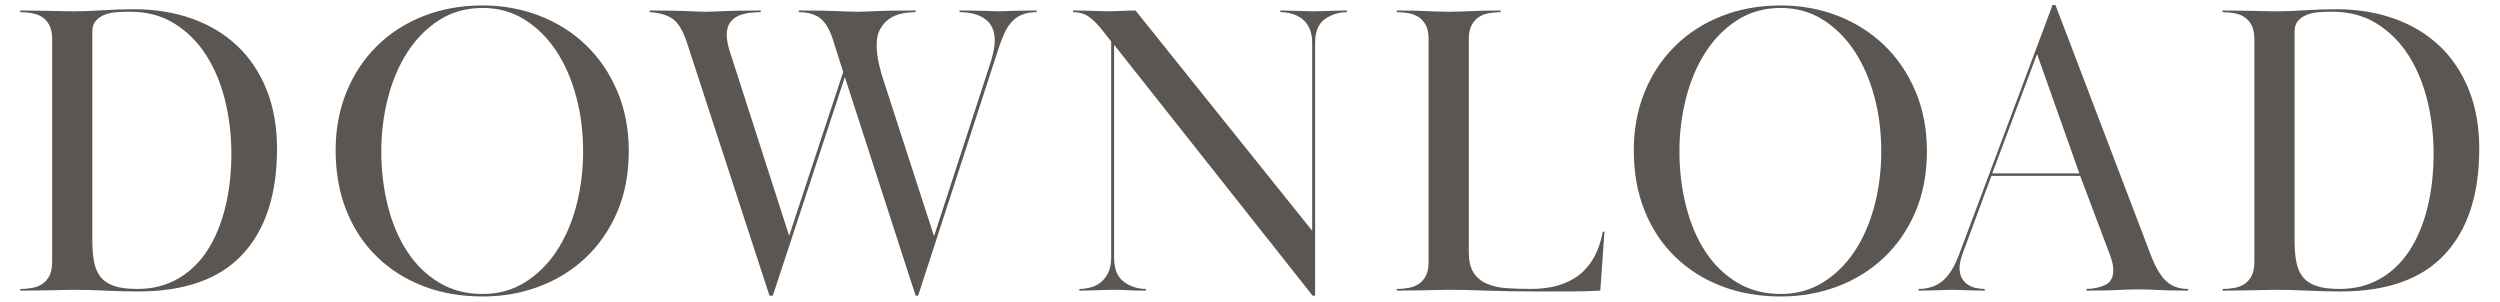 <?xml version="1.0" encoding="UTF-8"?><svg id="a" xmlns="http://www.w3.org/2000/svg" viewBox="0 0 597 72"><defs><style>.b{fill:#5b5651;}</style></defs><path class="b" d="M4.853,2.502c1.732,0,3.165,.017,4.3,.05,1.133,.034,2.133,.05,3,.05s1.7,.018,2.5,.05c.8,.034,1.766,.05,2.899,.05,2.133,0,4.466-.082,7-.25,2.533-.165,5-.25,7.4-.25,5.065,0,9.7,.75,13.9,2.25,4.199,1.5,7.8,3.668,10.8,6.5,3,2.835,5.333,6.317,7,10.45,1.665,4.135,2.5,8.834,2.5,14.1,0,10.935-2.75,19.351-8.25,25.25-5.5,5.9-13.817,8.851-24.95,8.851-2.4,0-4.967-.067-7.7-.2-2.734-.133-5.3-.2-7.7-.2-1.134,0-2.084,.018-2.85,.05-.768,.035-1.584,.051-2.45,.051s-1.867,.017-3,.05c-1.134,.034-2.6,.05-4.399,.05v-.4c.933,0,1.865-.082,2.8-.25,.933-.165,1.75-.482,2.45-.949,.699-.466,1.266-1.116,1.699-1.95,.434-.833,.65-1.95,.65-3.351V9.401c0-1.399-.217-2.516-.65-3.35-.434-.833-1-1.483-1.699-1.95-.7-.466-1.518-.783-2.45-.95-.935-.165-1.867-.25-2.8-.25v-.399ZM22.052,57.501c0,1.867,.133,3.518,.4,4.95,.266,1.435,.766,2.635,1.5,3.601,.732,.967,1.8,1.699,3.2,2.199,1.399,.5,3.266,.75,5.6,.75,3.666,0,6.916-.815,9.75-2.449,2.833-1.633,5.183-3.9,7.05-6.801,1.866-2.899,3.283-6.315,4.25-10.25,.966-3.933,1.45-8.199,1.45-12.8,0-4.399-.5-8.633-1.5-12.7-1-4.065-2.5-7.665-4.5-10.8-2-3.133-4.517-5.649-7.55-7.55-3.034-1.899-6.584-2.85-10.65-2.85-1,0-2.034,.034-3.1,.1-1.067,.067-2.034,.268-2.9,.601-.867,.334-1.584,.816-2.149,1.449-.567,.635-.851,1.484-.851,2.551V57.501Z"/><path class="b" d="M115.251,1.301c4.8,0,9.316,.817,13.551,2.45,4.232,1.634,7.933,3.967,11.1,7,3.166,3.034,5.666,6.699,7.5,10.999,1.833,4.301,2.75,9.085,2.75,14.351,0,5.399-.917,10.234-2.75,14.5-1.834,4.267-4.334,7.899-7.5,10.899-3.167,3-6.867,5.301-11.1,6.9-4.234,1.6-8.751,2.4-13.551,2.4-5.134,0-9.834-.817-14.1-2.45-4.268-1.633-7.968-3.966-11.101-7-3.134-3.033-5.566-6.7-7.3-11-1.734-4.3-2.6-9.116-2.6-14.45,0-5.065,.865-9.716,2.6-13.95,1.733-4.232,4.15-7.883,7.25-10.95,3.101-3.065,6.8-5.449,11.101-7.149,4.3-1.7,9.016-2.55,14.149-2.55Zm0,.6c-3.935,0-7.417,.984-10.45,2.95-3.034,1.967-5.566,4.55-7.6,7.75-2.034,3.2-3.567,6.85-4.6,10.95-1.035,4.1-1.551,8.284-1.551,12.55,0,4.534,.516,8.867,1.551,13,1.032,4.134,2.565,7.767,4.6,10.899,2.033,3.135,4.565,5.617,7.6,7.45,3.033,1.835,6.516,2.75,10.45,2.75,3.733,0,7.083-.915,10.051-2.75,2.965-1.833,5.482-4.3,7.55-7.399,2.065-3.101,3.649-6.716,4.75-10.851,1.1-4.133,1.649-8.5,1.649-13.1,0-4.533-.55-8.866-1.649-13-1.101-4.133-2.685-7.766-4.75-10.9-2.067-3.133-4.585-5.633-7.55-7.5-2.968-1.865-6.317-2.8-10.051-2.8Z"/><path class="b" d="M155.152,2.502c2.333,0,4.183,.017,5.55,.05,1.366,.034,2.483,.067,3.351,.1,.865,.034,1.615,.067,2.25,.101,.633,.034,1.383,.05,2.25,.05,.8,0,1.516-.016,2.149-.05,.633-.033,1.383-.066,2.25-.101,.866-.032,1.966-.065,3.3-.1,1.333-.033,3.133-.05,5.4-.05v.399c-.734,0-1.567,.05-2.5,.15-.935,.1-1.817,.317-2.65,.649-.834,.335-1.534,.867-2.1,1.601-.567,.734-.85,1.734-.85,3,0,.667,.065,1.334,.199,2,.133,.667,.301,1.3,.5,1.899l14.2,44.101,12.9-39.101-2.4-7.6c-.8-2.533-1.834-4.283-3.1-5.25-1.268-.966-2.968-1.45-5.101-1.45v-.399c2.4,0,4.316,.017,5.75,.05,1.434,.034,2.601,.067,3.5,.1,.9,.034,1.684,.067,2.351,.101,.665,.034,1.466,.05,2.399,.05,.866,0,1.601-.016,2.2-.05,.601-.033,1.333-.066,2.2-.101,.865-.032,2.016-.065,3.45-.1,1.433-.033,3.45-.05,6.05-.05v.399c-1.135,0-2.25,.117-3.35,.351-1.101,.234-2.085,.649-2.95,1.25-.867,.6-1.585,1.399-2.15,2.399-.567,1-.85,2.268-.85,3.8,0,1.468,.183,3,.55,4.601,.365,1.6,.783,3.066,1.25,4.399l11.9,36.7,13.6-41.8c.333-1.133,.565-2.083,.7-2.851,.133-.766,.2-1.449,.2-2.05,0-2.332-.768-4.05-2.301-5.149-1.534-1.101-3.566-1.65-6.1-1.65v-.399c1.6,0,2.883,.017,3.85,.05,.966,.034,1.766,.05,2.4,.05s1.166,.018,1.6,.05c.434,.034,.95,.05,1.551,.05s1.1-.016,1.5-.05c.399-.032,.899-.05,1.5-.05s1.365-.016,2.3-.05c.933-.033,2.165-.05,3.7-.05v.399c-1.4,0-2.601,.218-3.601,.65-1,.435-1.85,1.067-2.55,1.899-.7,.835-1.3,1.851-1.8,3.051-.5,1.199-.984,2.534-1.45,3.999l-18.9,58.101h-.6l-16.9-52.2-17.199,52.2h-.801l-19.8-60.7c-.935-2.732-2.067-4.55-3.399-5.45-1.335-.899-3.135-1.415-5.4-1.55v-.399Z"/><path class="b" d="M260.551,68.601c.933-.266,1.75-.7,2.45-1.3,.7-.601,1.266-1.366,1.7-2.301,.433-.933,.649-2.1,.649-3.5V9.901l-2.2-2.8c-.934-1.2-1.934-2.2-3-3s-2.367-1.2-3.899-1.2v-.399c1.2,0,2.2,.017,3,.05,.8,.034,1.5,.05,2.1,.05s1.15,.018,1.65,.05c.5,.034,1.115,.05,1.85,.05,.666,0,1.216-.016,1.65-.05,.433-.032,.865-.05,1.3-.05s.9-.016,1.4-.05c.5-.033,1.149-.05,1.949-.05l42.2,52.6V10.301c0-1.4-.217-2.565-.649-3.5-.435-.933-1-1.683-1.7-2.25-.7-.565-1.518-.983-2.45-1.25-.935-.266-1.867-.4-2.8-.4v-.399c.933,0,1.732,.017,2.399,.05,.666,.034,1.301,.05,1.9,.05s1.183,.018,1.75,.05c.565,.034,1.216,.05,1.95,.05s1.383-.016,1.95-.05c.565-.032,1.133-.05,1.699-.05s1.184-.016,1.851-.05c.665-.033,1.466-.05,2.399-.05v.399c-1.934,0-3.684,.55-5.25,1.65-1.566,1.1-2.35,3.017-2.35,5.75v60.3h-.6l-47.4-59.9V61.501c0,2.734,.783,4.668,2.35,5.801,1.566,1.134,3.316,1.699,5.25,1.699v.4c-1.934,0-3.384-.033-4.35-.1-.967-.066-2.185-.101-3.65-.101-.734,0-1.367,.018-1.899,.05-.534,.035-1.085,.051-1.65,.051s-1.185,.017-1.85,.05c-.667,.034-1.5,.05-2.5,.05v-.4c.933,0,1.865-.133,2.8-.399Z"/><path class="b" d="M367.15,69.601c-4.6,0-8.667-.067-12.2-.2-3.534-.133-6.5-.2-8.899-.2-1.135,0-2.085,.018-2.851,.05-.767,.035-1.584,.051-2.449,.051s-1.851,.017-2.95,.05c-1.101,.034-2.518,.05-4.25,.05v-.4c.933,0,1.865-.082,2.8-.25,.933-.165,1.75-.482,2.45-.949,.7-.466,1.266-1.116,1.7-1.95,.433-.833,.649-1.95,.649-3.351V9.401c0-1.399-.217-2.516-.649-3.35-.435-.833-1-1.483-1.7-1.95-.7-.466-1.518-.783-2.45-.95-.935-.165-1.867-.25-2.8-.25v-.399c1.732,0,3.149,.017,4.25,.05,1.1,.034,2.065,.067,2.899,.1,.833,.034,1.633,.067,2.4,.101,.766,.034,1.716,.05,2.85,.05,1.066,0,2-.016,2.801-.05,.8-.033,1.615-.066,2.449-.101,.833-.032,1.801-.065,2.9-.1,1.1-.033,2.516-.05,4.25-.05v.399c-.935,0-1.867,.085-2.8,.25-.935,.167-1.75,.484-2.45,.95-.7,.467-1.268,1.117-1.7,1.95-.435,.834-.649,1.95-.649,3.35V60.201c0,2.067,.365,3.685,1.1,4.851,.732,1.167,1.766,2.05,3.1,2.649,1.333,.601,2.9,.968,4.7,1.101,1.8,.134,3.766,.199,5.9,.199,9.8,0,15.532-4.565,17.2-13.699h.399l-1,14.1c-2.534,.133-5.034,.2-7.5,.2h-7.5Z"/><path class="b" d="M425.248,1.301c4.801,0,9.316,.817,13.551,2.45,4.232,1.634,7.933,3.967,11.1,7,3.166,3.034,5.666,6.699,7.5,10.999,1.833,4.301,2.75,9.085,2.75,14.351,0,5.399-.917,10.234-2.75,14.5-1.834,4.267-4.334,7.899-7.5,10.899-3.167,3-6.867,5.301-11.1,6.9-4.234,1.6-8.75,2.4-13.551,2.4-5.134,0-9.834-.817-14.1-2.45-4.268-1.633-7.967-3.966-11.1-7-3.135-3.033-5.567-6.7-7.301-11-1.734-4.3-2.6-9.116-2.6-14.45,0-5.065,.865-9.716,2.6-13.95,1.733-4.232,4.15-7.883,7.25-10.95,3.101-3.065,6.801-5.449,11.101-7.149s9.016-2.55,14.149-2.55Zm0,.6c-3.934,0-7.417,.984-10.449,2.95-3.035,1.967-5.567,4.55-7.601,7.75-2.034,3.2-3.567,6.85-4.6,10.95-1.034,4.1-1.55,8.284-1.55,12.55,0,4.534,.516,8.867,1.55,13,1.032,4.134,2.565,7.767,4.6,10.899,2.033,3.135,4.565,5.617,7.601,7.45,3.032,1.835,6.516,2.75,10.449,2.75,3.733,0,7.083-.915,10.051-2.75,2.965-1.833,5.482-4.3,7.55-7.399,2.065-3.101,3.649-6.716,4.75-10.851,1.1-4.133,1.649-8.5,1.649-13.1,0-4.533-.55-8.866-1.649-13-1.101-4.133-2.685-7.766-4.75-10.9-2.067-3.133-4.585-5.633-7.55-7.5-2.968-1.865-6.317-2.8-10.051-2.8Z"/><path class="b" d="M458.148,69.001c2.2,0,4.065-.6,5.6-1.8,1.533-1.2,2.866-3.266,4-6.2L490.148,1.201h.7l22.8,59.8c1.133,2.935,2.365,5,3.7,6.2,1.333,1.2,3.065,1.8,5.2,1.8v.4c-1.801,0-3.234-.016-4.301-.05-1.066-.033-2-.065-2.8-.101-.8-.032-1.55-.065-2.25-.1-.7-.033-1.55-.05-2.55-.05s-1.85,.017-2.55,.05c-.7,.034-1.468,.067-2.3,.1-.835,.035-1.835,.067-3,.101-1.168,.034-2.685,.05-4.551,.05v-.4c1.533,0,2.983-.3,4.351-.899,1.365-.601,2.05-1.766,2.05-3.5,0-.733-.1-1.466-.3-2.2-.2-.732-.435-1.433-.7-2.1l-6.9-18.301h-21.199l-7,18.9c-.4,1.2-.601,2.234-.601,3.1,0,1,.2,1.835,.601,2.5,.399,.668,.899,1.185,1.5,1.551,.6,.367,1.25,.617,1.949,.75,.7,.134,1.351,.199,1.95,.199v.4c-1.134,0-2.05-.016-2.75-.05-.7-.033-1.3-.05-1.8-.05s-.984-.016-1.45-.051c-.467-.032-1.034-.05-1.7-.05-.734,0-1.334,.018-1.8,.05-.467,.035-.967,.051-1.5,.051s-1.167,.017-1.899,.05c-.734,.034-1.7,.05-2.9,.05v-.4Zm17.6-27.6h20.801l-10.101-28.5-10.7,28.5Z"/><path class="b" d="M530.746,2.502c1.732,0,3.165,.017,4.3,.05,1.133,.034,2.133,.05,3,.05s1.7,.018,2.5,.05c.8,.034,1.766,.05,2.9,.05,2.133,0,4.465-.082,7-.25,2.532-.165,5-.25,7.399-.25,5.065,0,9.7,.75,13.9,2.25s7.8,3.668,10.8,6.5c3,2.835,5.333,6.317,7,10.45,1.666,4.135,2.5,8.834,2.5,14.1,0,10.935-2.75,19.351-8.25,25.25-5.5,5.9-13.817,8.851-24.95,8.851-2.399,0-4.967-.067-7.7-.2-2.734-.133-5.3-.2-7.699-.2-1.135,0-2.085,.018-2.851,.05-.767,.035-1.584,.051-2.45,.051s-1.867,.017-3,.05c-1.134,.034-2.6,.05-4.399,.05v-.4c.933,0,1.865-.082,2.8-.25,.933-.165,1.75-.482,2.45-.949,.7-.466,1.266-1.116,1.7-1.95,.433-.833,.649-1.95,.649-3.351V9.401c0-1.399-.217-2.516-.649-3.35-.435-.833-1-1.483-1.7-1.95-.7-.466-1.518-.783-2.45-.95-.935-.165-1.867-.25-2.8-.25v-.399Zm17.2,54.999c0,1.867,.133,3.518,.399,4.95,.266,1.435,.766,2.635,1.5,3.601,.733,.967,1.8,1.699,3.2,2.199s3.266,.75,5.6,.75c3.666,0,6.916-.815,9.75-2.449,2.833-1.633,5.184-3.9,7.051-6.801,1.865-2.899,3.282-6.315,4.25-10.25,.965-3.933,1.449-8.199,1.449-12.8,0-4.399-.5-8.633-1.5-12.7-1-4.065-2.5-7.665-4.5-10.8-2-3.133-4.517-5.649-7.55-7.55-3.034-1.899-6.584-2.85-10.649-2.85-1,0-2.035,.034-3.101,.1-1.067,.067-2.034,.268-2.899,.601-.867,.334-1.585,.816-2.15,1.449-.567,.635-.85,1.484-.85,2.551V57.501Z"/></svg>
